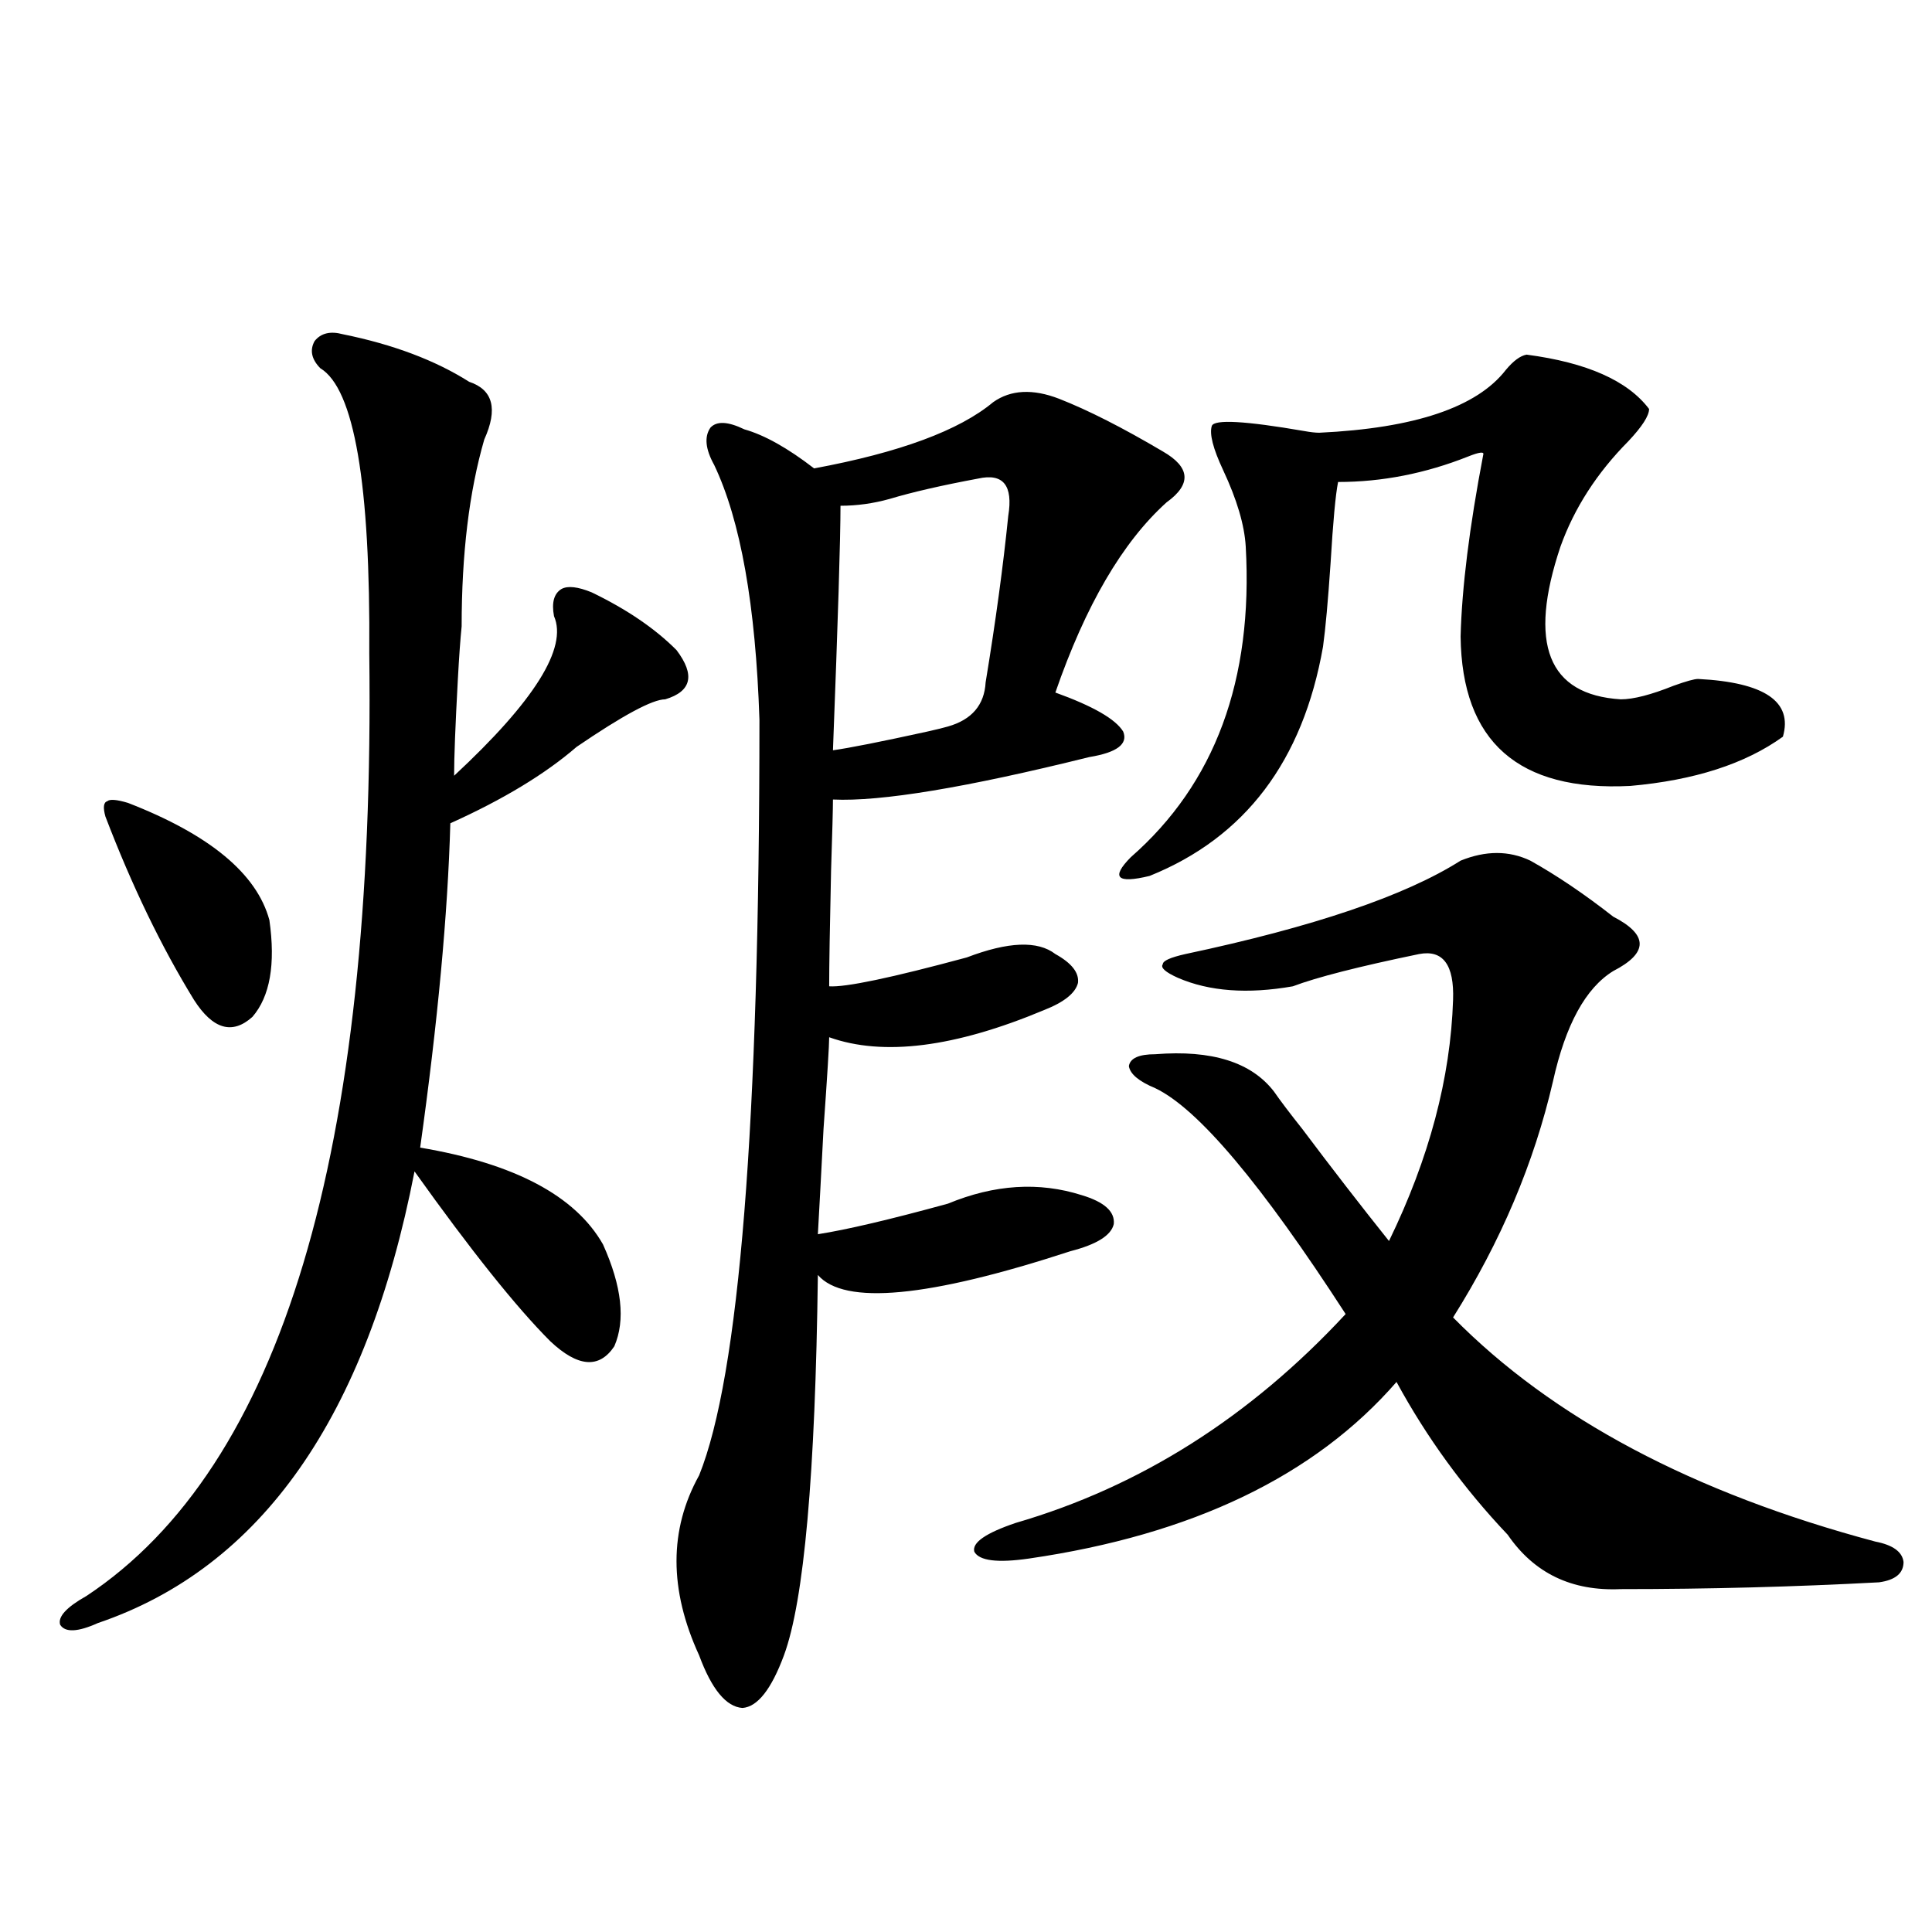 <?xml version="1.0" encoding="utf-8"?>
<!-- Generator: Adobe Illustrator 16.0.0, SVG Export Plug-In . SVG Version: 6.00 Build 0)  -->
<!DOCTYPE svg PUBLIC "-//W3C//DTD SVG 1.1//EN" "http://www.w3.org/Graphics/SVG/1.1/DTD/svg11.dtd">
<svg version="1.1" id="图层_1" xmlns="http://www.w3.org/2000/svg" xmlns:xlink="http://www.w3.org/1999/xlink" x="0px" y="0px"
	 width="1000px" height="1000px" viewBox="0 0 1000 1000" enable-background="new 0 0 1000 1000" xml:space="preserve">
<path d="M177.483,173.008c26.006,5.273,47.804,13.485,65.364,24.609c12.348,4.106,14.954,14.063,7.805,29.883
	c-7.805,26.958-11.707,59.188-11.707,96.68c-0.655,6.454-1.311,15.532-1.951,27.246c-1.311,24.032-1.951,40.731-1.951,50.098
	c41.615-38.672,58.855-66.206,51.706-82.617c-1.311-7.031,0-11.714,3.902-14.063c3.247-1.758,8.445-1.167,15.609,1.758
	c18.201,8.789,32.835,18.759,43.901,29.883c9.756,12.896,7.805,21.396-5.854,25.488c-6.509,0-21.798,8.212-45.853,24.609
	c-16.265,14.063-38.048,27.246-65.364,39.551c-1.311,46.884-6.509,102.832-15.609,167.871c48.779,8.212,80.318,24.911,94.632,50.098
	c9.756,21.685,11.707,39.263,5.854,52.734c-7.805,11.728-18.871,10.849-33.17-2.637c-17.561-17.578-40.975-46.87-70.242-87.891
	c-24.725,127.153-79.357,205.087-163.898,233.789c-10.411,4.683-16.92,4.972-19.512,0.879c-1.311-4.106,3.247-9.091,13.658-14.941
	c100.806-66.797,149.585-229.395,146.338-487.793c0.641-87.891-7.805-137.109-25.365-147.656c-4.558-4.683-5.533-9.366-2.927-14.063
	C166.097,172.431,170.975,171.25,177.483,173.008z M66.267,415.586c42.271,16.411,66.66,36.626,73.169,60.645
	c3.247,22.852,0.32,39.551-8.78,50.098c-10.411,9.38-20.487,6.454-30.243-8.789c-16.92-27.534-32.194-59.175-45.853-94.922
	c-1.311-4.683-0.976-7.319,0.976-7.91C56.831,413.54,60.413,413.828,66.267,415.586z M514.061,208.164
	c9.101-6.44,20.487-7.031,34.146-1.758c14.954,5.864,32.835,14.941,53.657,27.246c14.299,8.212,14.954,17.001,1.951,26.367
	c-22.773,20.517-41.95,53.325-57.56,98.438c19.512,7.031,31.219,13.774,35.121,20.215c2.592,6.454-3.262,10.849-17.561,13.184
	c-63.748,15.82-107.97,23.153-132.68,21.973c0,4.696-0.335,17.001-0.976,36.914c-0.655,29.306-0.976,49.219-0.976,59.766
	c8.445,0.591,32.194-4.395,71.218-14.941c21.463-8.198,36.737-8.789,45.853-1.758c8.445,4.696,12.348,9.668,11.707,14.941
	c-1.311,5.273-7.164,9.97-17.561,14.063c-46.188,19.336-83.26,24.032-111.217,14.063c0,4.106-0.976,19.927-2.927,47.461
	c-1.311,25.2-2.286,43.368-2.927,54.492c14.954-2.335,37.393-7.608,67.315-15.82c24.055-9.956,47.148-11.426,69.267-4.395
	c11.707,3.516,17.226,8.501,16.585,14.941c-1.311,5.864-8.78,10.547-22.438,14.063c-73.504,24.032-117.07,28.125-130.729,12.305
	c-1.311,103.134-7.164,168.75-17.561,196.875c-6.509,17.578-13.658,26.655-21.463,27.246c-8.46-0.591-15.944-9.668-22.438-27.246
	c-15.609-33.989-15.609-65.039,0-93.164c20.808-51.554,31.219-181.934,31.219-391.113c-1.951-59.175-9.756-103.12-23.414-131.836
	c-4.558-8.198-5.213-14.64-1.951-19.336c3.247-3.516,9.101-3.214,17.561,0.879c10.396,2.938,22.438,9.668,36.097,20.215
	C465.602,234.243,496.5,222.817,514.061,208.164z M506.256,247.715c-18.871,3.516-34.146,7.031-45.853,10.547
	c-8.46,2.349-16.92,3.516-25.365,3.516c0,17.001-1.311,59.188-3.902,126.563c8.445-1.167,24.71-4.395,48.779-9.668
	c5.198-1.167,8.78-2.046,10.731-2.637c12.348-3.516,18.856-11.124,19.512-22.852c5.198-31.641,9.101-60.343,11.707-86.133
	C524.457,251.23,519.259,244.79,506.256,247.715z M756.006,445.469c13.003-5.273,25.03-5.273,36.097,0
	c13.658,7.622,27.957,17.29,42.926,29.004c9.101,4.696,13.658,9.38,13.658,14.063c0,4.696-4.558,9.38-13.658,14.063
	c-14.313,8.789-24.725,27.837-31.219,57.129c-9.756,42.188-26.996,82.919-51.706,122.168
	c51.371,52.157,124.22,90.829,218.531,116.016c9.101,1.758,13.979,5.273,14.634,10.547c0,5.864-4.237,9.38-12.683,10.547
	c-43.581,2.335-88.138,3.516-133.655,3.516c-25.365,1.167-44.877-8.198-58.535-28.125c-22.773-24.019-41.95-50.386-57.56-79.102
	c-42.285,48.642-105.698,79.102-190.239,91.406c-16.265,2.349-25.7,1.181-28.292-3.516c-1.311-4.683,5.854-9.668,21.463-14.941
	c64.389-18.745,121.293-54.78,170.728-108.105c-43.581-67.374-76.431-106.348-98.534-116.895
	c-8.46-3.516-13.018-7.319-13.658-11.426c0.641-4.093,5.198-6.152,13.658-6.152c29.268-2.335,49.755,4.106,61.462,19.336
	c3.247,4.696,8.125,11.138,14.634,19.336c14.954,19.927,29.908,39.263,44.877,58.008c20.808-42.765,31.859-84.375,33.17-124.805
	c0.641-18.155-5.213-26.065-17.561-23.73c-31.219,6.454-53.017,12.017-65.364,16.699c-23.414,4.106-43.261,2.637-59.511-4.395
	c-6.509-2.925-9.115-5.273-7.805-7.031c0-1.758,3.902-3.516,11.707-5.273C679.91,479.746,727.379,463.638,756.006,445.469z
	 M790.151,183.555c31.219,4.106,52.347,13.485,63.413,28.125c0,3.516-3.582,9.091-10.731,16.699
	c-16.265,16.411-27.972,34.579-35.121,54.492c-16.92,50.399-6.509,76.767,31.219,79.102c6.494,0,15.609-2.335,27.316-7.031
	c6.494-2.335,10.731-3.516,12.683-3.516c34.466,1.758,49.1,11.728,43.901,29.883c-19.512,14.063-45.853,22.563-79.022,25.488
	c-57.895,2.938-87.162-22.852-87.803-77.344c0.641-25.187,4.543-56.538,11.707-94.043c0.641-1.758-1.951-1.456-7.805,0.879
	c-22.118,8.789-44.557,13.184-67.315,13.184c-1.311,6.454-2.606,20.517-3.902,42.188c-1.311,19.336-2.606,33.7-3.902,43.066
	c-10.411,59.188-40.334,98.739-89.754,118.652c-16.92,4.106-20.167,0.879-9.756-9.668c43.566-38.081,63.413-91.694,59.511-160.84
	c-0.655-11.124-4.558-24.308-11.707-39.551c-5.213-11.124-7.164-18.745-5.854-22.852c1.296-3.516,17.226-2.637,47.804,2.637
	c3.247,0.591,5.854,0.879,7.805,0.879c49.42-2.335,81.614-13.184,96.583-32.52C783.322,186.782,786.89,184.146,790.151,183.555z"/>
</svg>
